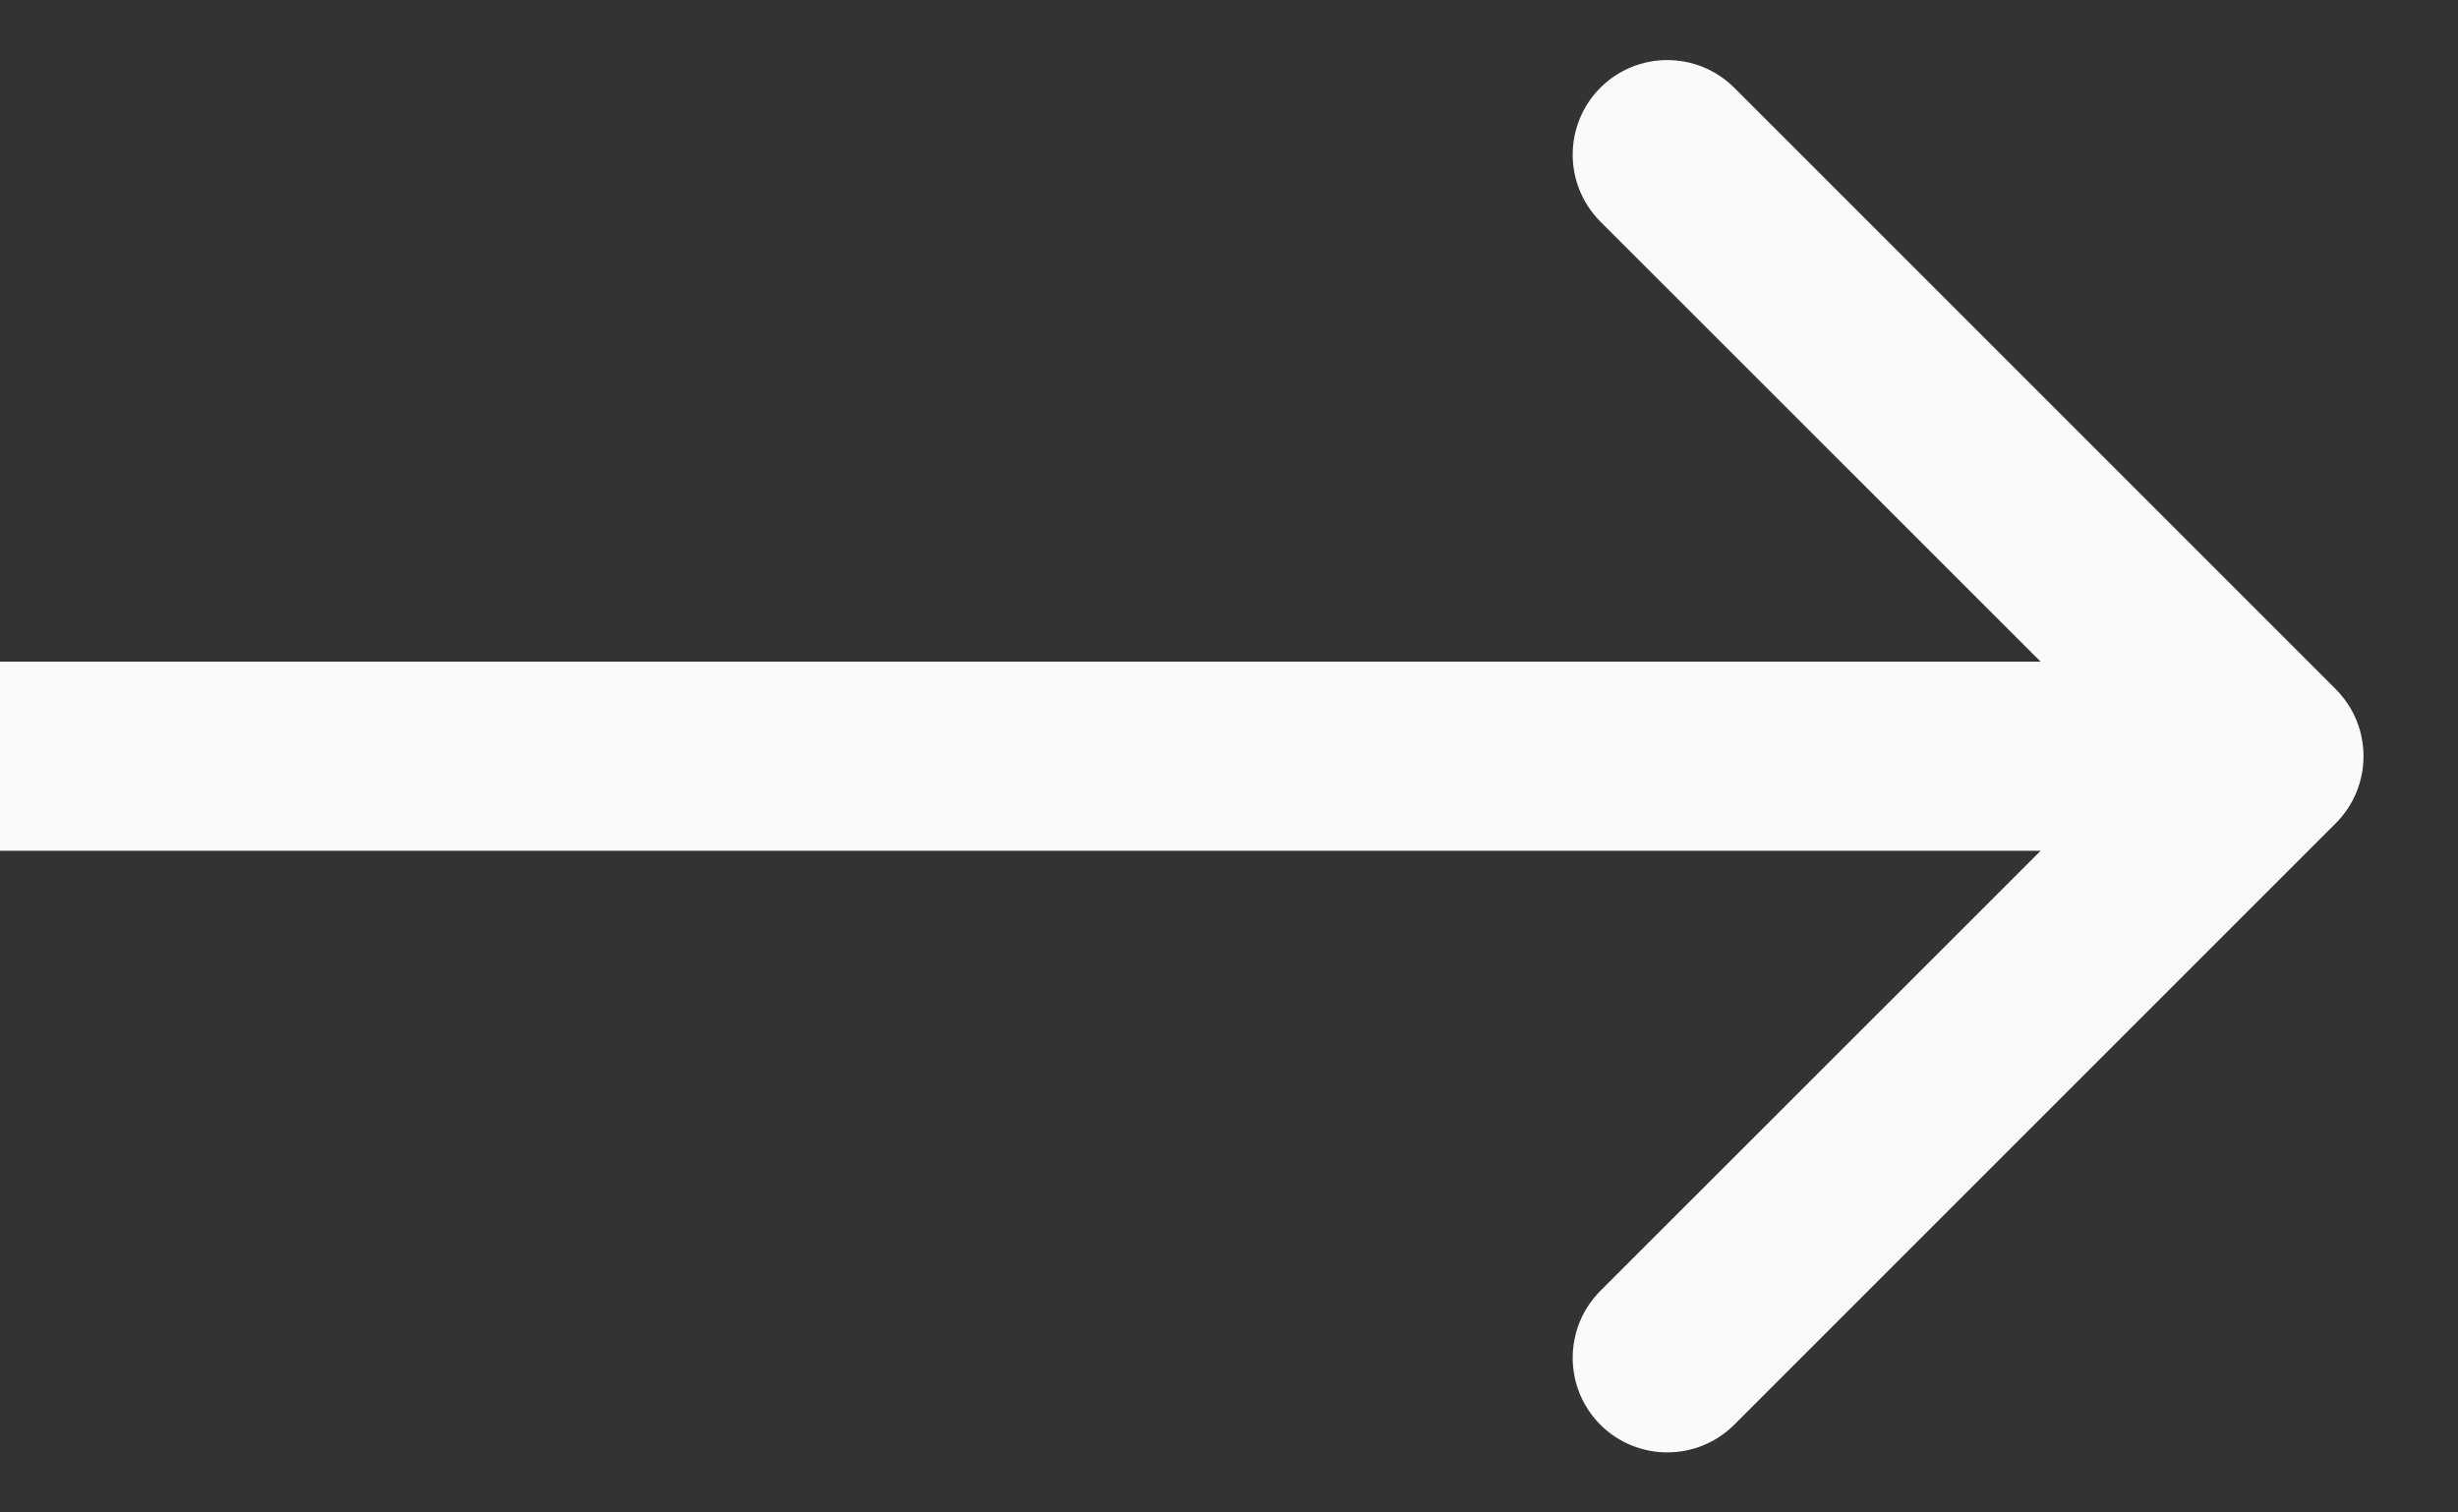 <?xml version="1.0" encoding="UTF-8"?> <svg xmlns="http://www.w3.org/2000/svg" width="13" height="8" viewBox="0 0 13 8" fill="none"><rect x="0" y="0" width="13" height="8" fill="#333333" stroke="none"/><path d="M12.354 4.354C12.549 4.158 12.549 3.842 12.354 3.646L9.172 0.464C8.976 0.269 8.66 0.269 8.464 0.464C8.269 0.66 8.269 0.976 8.464 1.172L11.293 4L8.464 6.828C8.269 7.024 8.269 7.34 8.464 7.536C8.66 7.731 8.976 7.731 9.172 7.536L12.354 4.354ZM0 4.5H12V3.5H0V4.5Z" fill="#FAFAFA"></path></svg> 